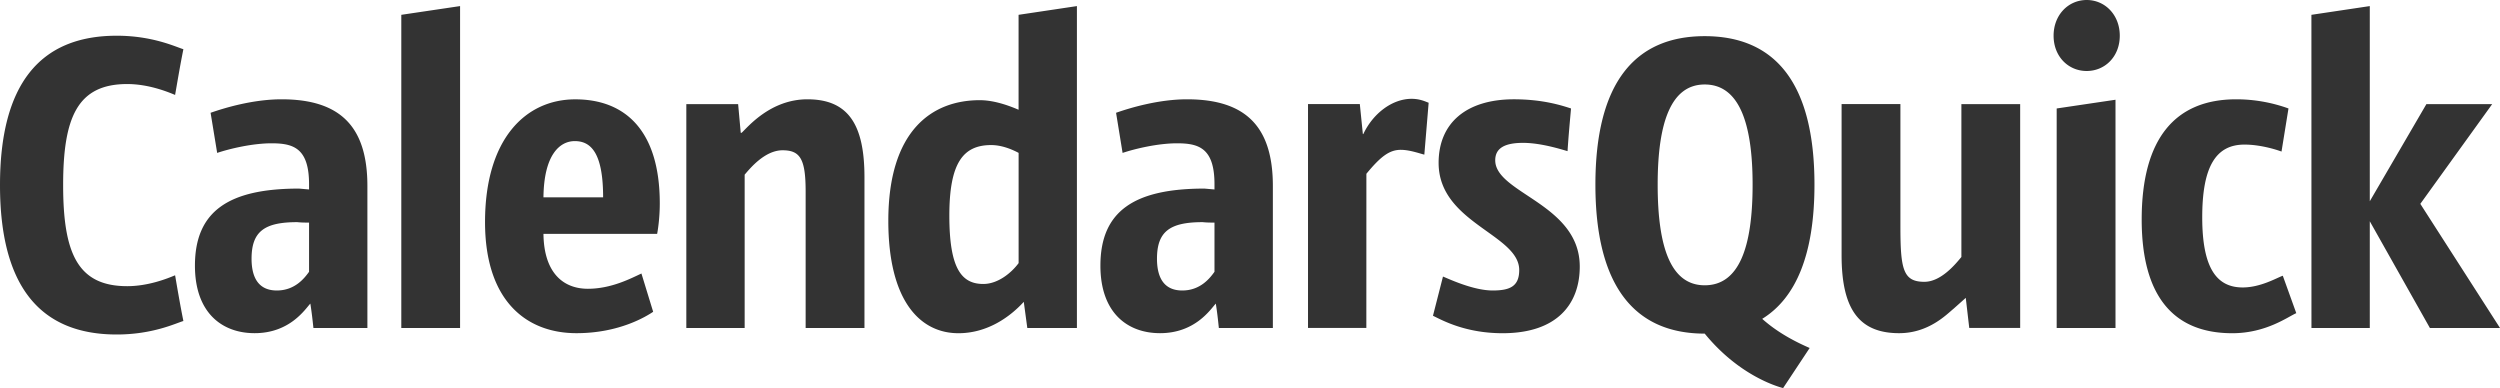 <svg xmlns="http://www.w3.org/2000/svg" viewBox="0 0 56.697 8.801" height="23.285" width="150.002"><g style="line-height:1.25"><path style="-inkscape-font-specification:'Sansus Webissimo'" d="M1.432 4.198c0-1.54.326-2.292 1.452-2.292.474 0 .9.168 1.087.247.06-.345.118-.691.188-1.037C3.99 1.066 3.467.81 2.647.81.9.81 0 1.916 0 4.198s.899 3.388 2.647 3.388c.82 0 1.344-.257 1.512-.306-.07-.346-.129-.692-.188-1.037-.188.079-.613.247-1.087.247-1.126 0-1.452-.751-1.452-2.292zm5.676 3.24h1.224v-3.22c0-1.334-.602-1.966-1.946-1.966-.652 0-1.303.198-1.61.306l.149.91c.266-.09.79-.218 1.234-.218.494 0 .85.108.85.928v.119l-.227-.02c-1.571 0-2.361.494-2.361 1.748 0 1.067.612 1.531 1.353 1.531.8 0 1.146-.543 1.264-.671.03.187.05.365.07.553zm-.83-.85c-.395 0-.573-.266-.573-.72 0-.623.296-.83 1.037-.83.089.01.178.01.267.01v1.116c-.1.138-.316.424-.731.424zm4.156-6.45L9.101.336v7.102h1.333zm4.113 6.065c-.237.109-.681.346-1.215.346-.563 0-.997-.366-1.007-1.245h2.578c.01-.049.06-.335.06-.691 0-1.66-.791-2.36-1.917-2.36S11 3.15 11 5.037c0 1.778.929 2.519 2.074 2.519.978 0 1.59-.386 1.739-.485zM13.036 3.2c.365 0 .642.267.642 1.275h-1.353c.01-.959.365-1.275.711-1.275zm2.529 4.238h1.323V3.961c.119-.138.455-.553.86-.553.405 0 .523.207.523.938v3.092h1.334V4.02c0-1.195-.366-1.768-1.294-1.768-.84 0-1.353.632-1.492.76h-.02l-.059-.651h-1.175zm8.858-7.3L23.1.336v2.153c-.297-.128-.603-.217-.88-.217-1.096 0-2.074.701-2.074 2.736 0 1.818.721 2.549 1.59 2.549.662 0 1.176-.376 1.482-.712l.08.593h1.125zM22.3 6.44c-.503 0-.77-.365-.77-1.55 0-1.186.306-1.6.948-1.6.218 0 .435.078.623.177v2.5c-.159.216-.465.473-.8.473zm5.342.998h1.225v-3.22c0-1.334-.603-1.966-1.946-1.966-.652 0-1.304.198-1.61.306l.148.91c.267-.09.79-.218 1.235-.218.493 0 .849.108.849.928v.119l-.227-.02c-1.57 0-2.36.494-2.36 1.748 0 1.067.611 1.531 1.352 1.531.8 0 1.146-.543 1.265-.671.03.187.05.365.069.553zm-.83-.85c-.395 0-.573-.266-.573-.72 0-.623.297-.83 1.037-.83.09.01.178.01.267.01v1.116c-.099.138-.316.424-.73.424zm4.176-2.647c.326-.395.524-.543.78-.543.198 0 .415.079.534.109L32.4 2.33c-.06-.02-.188-.089-.386-.089-.444 0-.879.336-1.096.8h-.01l-.069-.681h-1.175v5.077h1.323zm1.51 3.22c.207.1.73.396 1.58.396 1.245 0 1.749-.672 1.749-1.512 0-1.422-1.917-1.66-1.917-2.41 0-.277.218-.395.632-.395.405 0 .87.148 1.008.188.02-.316.05-.642.079-.968-.188-.06-.622-.208-1.294-.208-1.087 0-1.709.543-1.709 1.442 0 1.363 1.828 1.62 1.828 2.43 0 .376-.218.464-.603.464-.435 0-.978-.256-1.126-.316zm6.163.405c.75.919 1.59 1.186 1.778 1.235l.602-.909c-.247-.108-.691-.316-1.076-.661.77-.475 1.185-1.472 1.185-3.043 0-2.301-.889-3.368-2.49-3.368-1.59 0-2.478 1.067-2.478 3.368s.889 3.378 2.479 3.378zm1.086-3.378c0 1.442-.316 2.282-1.086 2.282-.76 0-1.067-.84-1.067-2.282 0-1.442.316-2.272 1.067-2.272.76 0 1.086.83 1.086 2.272zm6.068-1.827h-1.333v3.467c-.138.168-.464.563-.84.563-.484 0-.543-.287-.543-1.264V2.36h-1.334v3.427c0 1.196.376 1.769 1.304 1.769.672 0 1.077-.425 1.235-.554l.277-.247.079.682h1.155zm2.162-.099l-1.334.198v4.978h1.334zM48.074.81c0-.474-.336-.81-.75-.81-.415 0-.751.336-.751.81 0 .474.336.8.75.8.415 0 .751-.326.751-.8zm3.697 5.443c-.138.049-.504.266-.909.266-.582 0-.918-.424-.918-1.59 0-1.146.306-1.65.958-1.65.356 0 .711.11.84.158l.158-.977a3.481 3.481 0 00-1.186-.208c-1.383 0-2.143.89-2.143 2.726 0 1.749.73 2.579 2.054 2.579.77 0 1.265-.376 1.452-.455zm.65 1.185h1.323v-2.42l1.363 2.42h1.59L54.89 4.623l1.63-2.262h-1.492l-1.284 2.203V.138L52.42.336z" aria-label="CalendarsQuick" font-weight="400" font-size="37.333" font-family="Sansus Webissimo" letter-spacing="-.71" word-spacing="0" fill="#333"/></g></svg>
